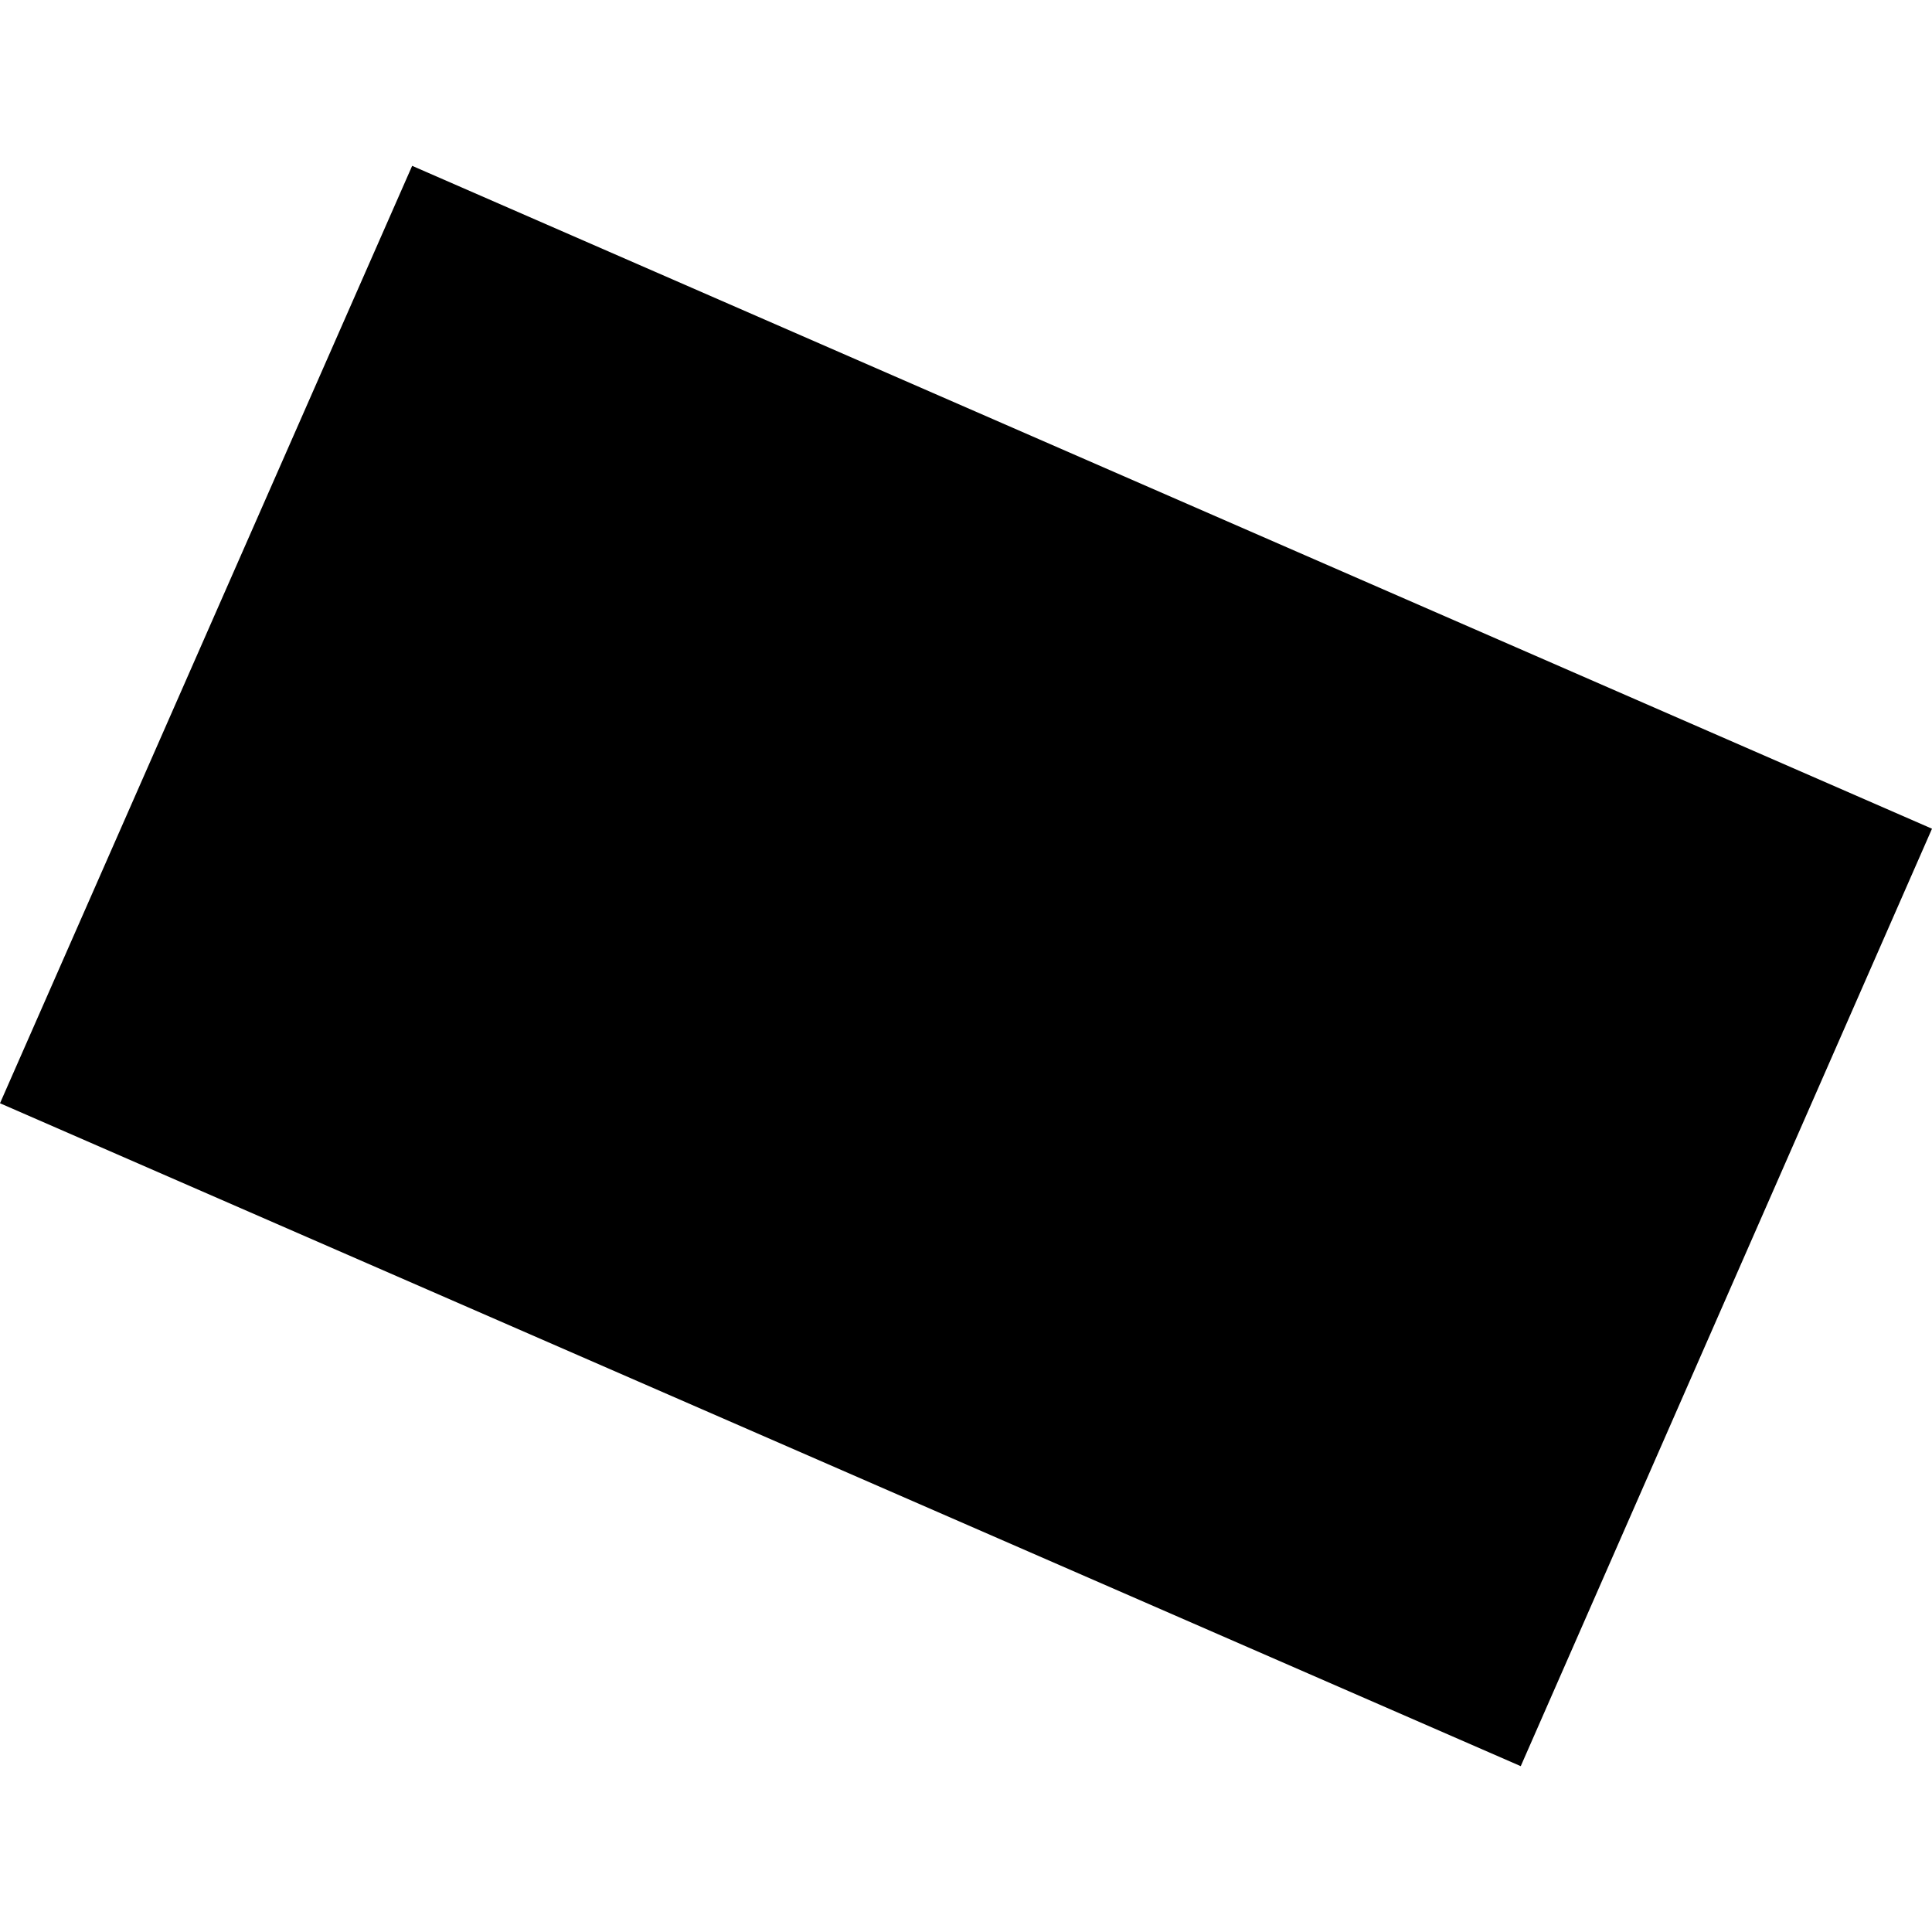 <?xml version="1.0" encoding="utf-8" standalone="no"?>
<!DOCTYPE svg PUBLIC "-//W3C//DTD SVG 1.1//EN"
  "http://www.w3.org/Graphics/SVG/1.1/DTD/svg11.dtd">
<!-- Created with matplotlib (https://matplotlib.org/) -->
<svg height="288pt" version="1.1" viewBox="0 0 288 288" width="288pt" xmlns="http://www.w3.org/2000/svg" xmlns:xlink="http://www.w3.org/1999/xlink">
 <defs>
  <style type="text/css">
*{stroke-linecap:butt;stroke-linejoin:round;}
  </style>
 </defs>
 <g id="figure_1">
  <g id="patch_1">
   <path d="M 0 288 
L 288 288 
L 288 0 
L 0 0 
z
" style="fill:none;opacity:0;"/>
  </g>
  <g id="axes_1">
   <g id="PatchCollection_1">
    <path clip-path="url(#pfc81dd508e)" d="M -0 164.461 
L 61.439 24.721 
L 288 123.535 
L 226.695 263.279 
L -0 164.461 
"/>
   </g>
  </g>
 </g>
 <defs>
  <clipPath id="pfc81dd508e">
   <rect height="238.557" width="288" x="0" y="24.721"/>
  </clipPath>
 </defs>
</svg>
